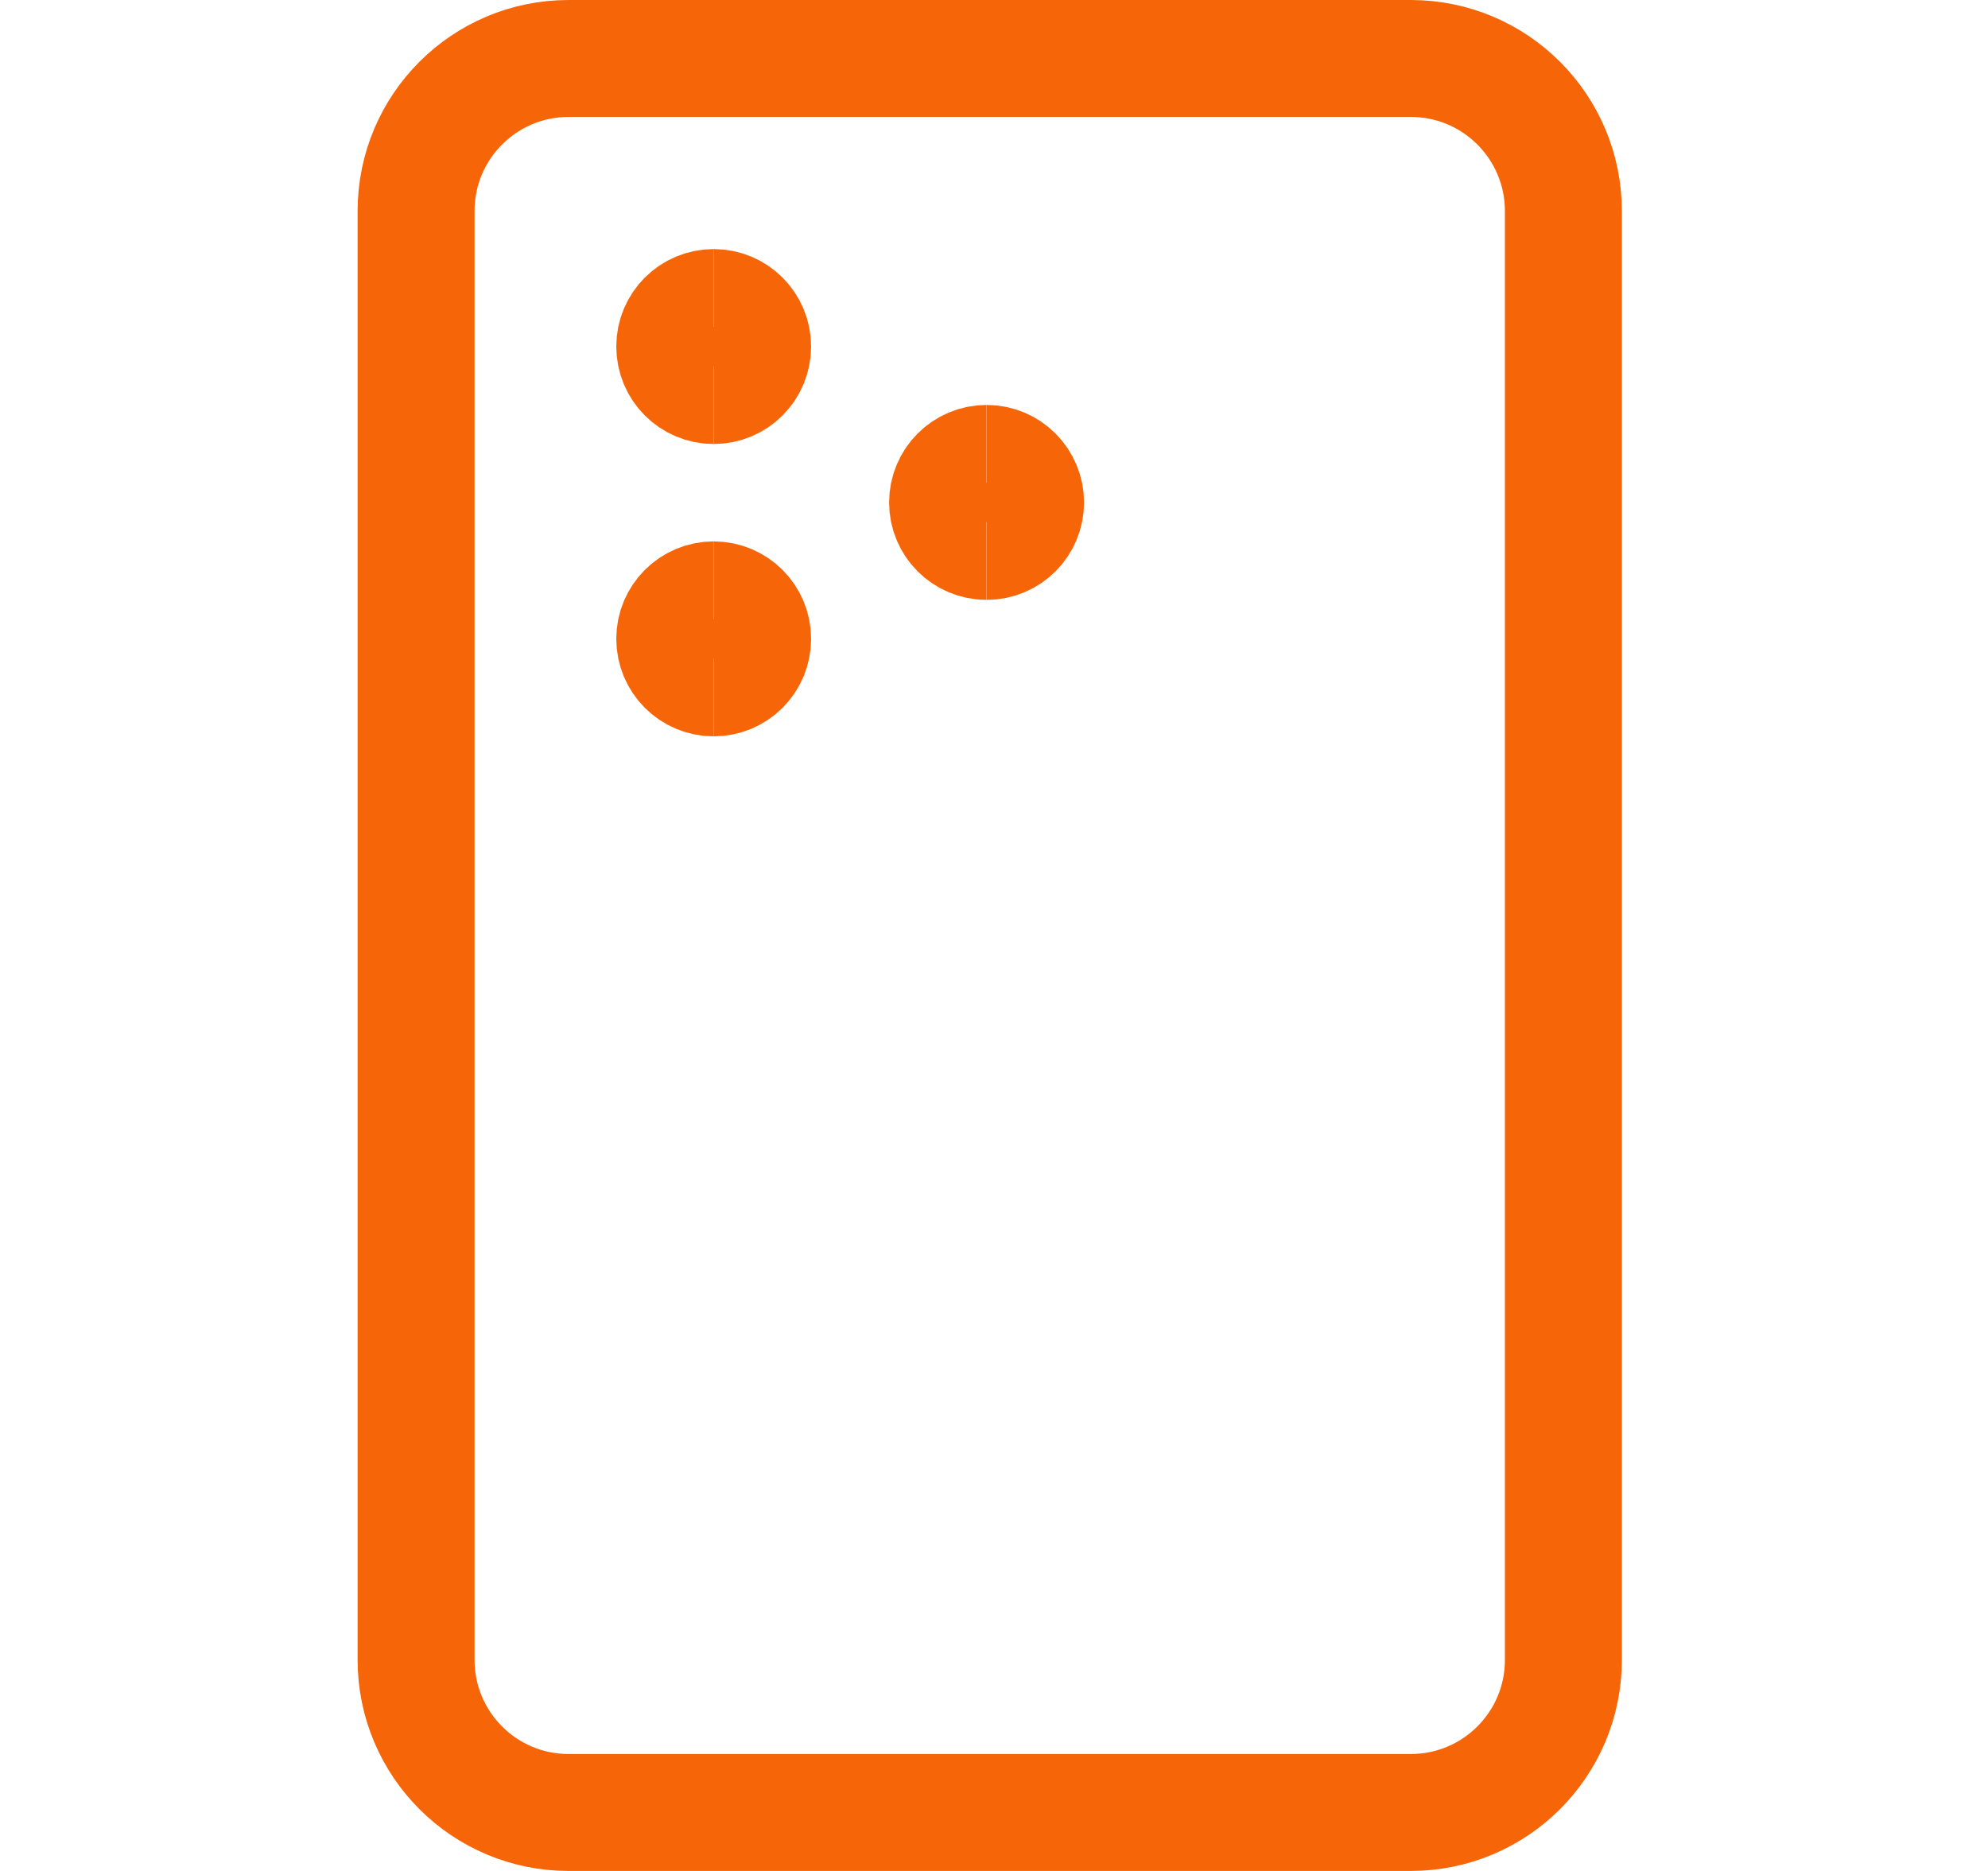<svg width="17" height="16" viewBox="0 0 17 16" fill="none" xmlns="http://www.w3.org/2000/svg">
<path d="M12.064 0.5H4.862C4.142 0.5 3.558 1.084 3.558 1.805V14.195C3.558 14.916 4.142 15.5 4.862 15.5H12.064C12.785 15.5 13.369 14.916 13.369 14.195V1.805C13.369 1.084 12.785 0.5 12.064 0.5Z" stroke="#F66608" stroke-linecap="round" stroke-linejoin="round"/>
<path d="M6.103 5.797C5.919 5.797 5.77 5.648 5.77 5.463C5.77 5.279 5.919 5.13 6.103 5.13" stroke="#F66608"/>
<path d="M6.103 5.797C6.287 5.797 6.436 5.648 6.436 5.463C6.436 5.279 6.287 5.13 6.103 5.13" stroke="#F66608"/>
<path d="M6.103 3.297C5.919 3.297 5.77 3.148 5.77 2.963C5.77 2.779 5.919 2.63 6.103 2.63" stroke="#F66608"/>
<path d="M6.103 3.297C6.287 3.297 6.436 3.148 6.436 2.963C6.436 2.779 6.287 2.63 6.103 2.63" stroke="#F66608"/>
<path d="M8.436 4.63C8.252 4.63 8.103 4.481 8.103 4.297C8.103 4.113 8.252 3.963 8.436 3.963" stroke="#F66608"/>
<path d="M8.437 4.63C8.621 4.63 8.77 4.481 8.77 4.297C8.77 4.113 8.621 3.963 8.437 3.963" stroke="#F66608"/>
</svg>
